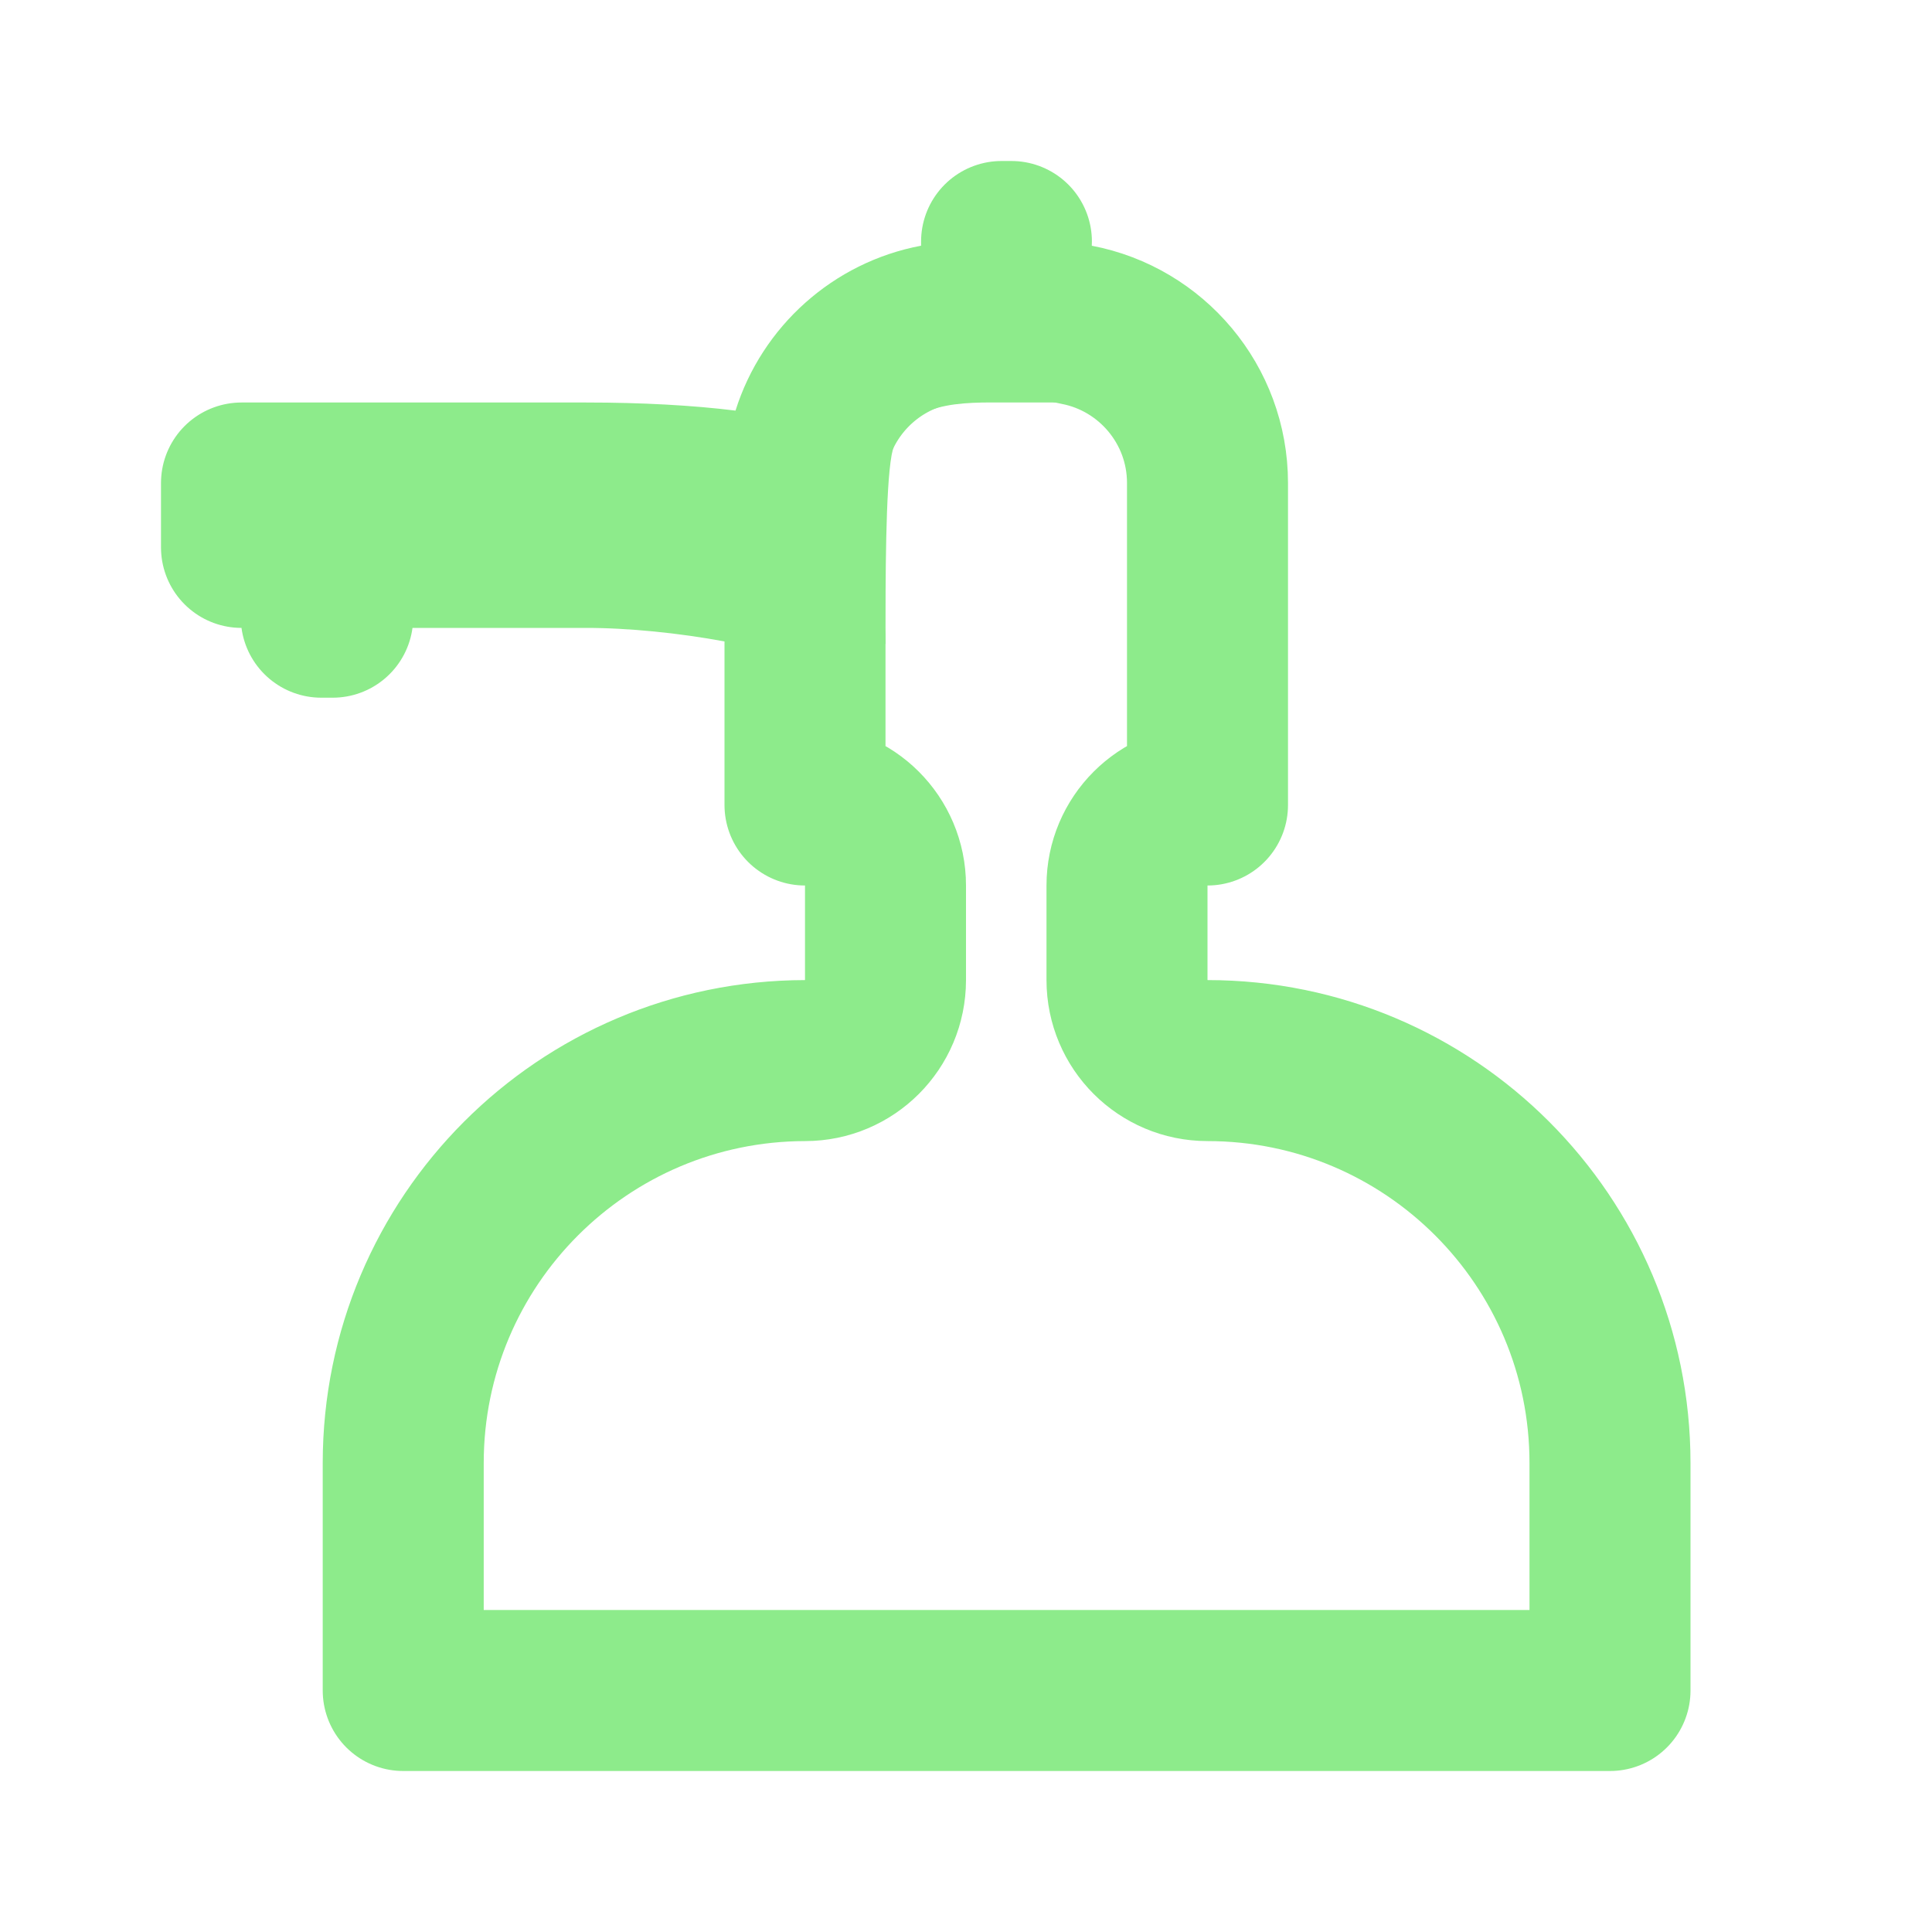 <svg width="24" height="24" viewBox="0 0 24 24" fill="none" xmlns="http://www.w3.org/2000/svg">
<path d="M11.627 4.035C12.1 3.946 12.442 3.533 12.442 3.052V3L12.564 3C12.537 3.497 12.883 3.942 13.376 4.035C14.301 4.211 15 5.025 15 6V10C14.448 10 14 10.448 14 11V12.175C14 12.728 14.448 13.175 15 13.175C17.761 13.175 20 15.414 20 18.175V21H5.009V18.175C5.009 15.416 7.243 13.179 10.001 13.175C10.553 13.175 11 12.727 11 12.175V11C11 10.448 10.552 10 10 10V7.968C10 7.487 9.657 7.074 9.183 6.985C8.563 6.87 7.874 6.8 7.28 6.8H5.124C4.617 6.8 4.198 7.177 4.133 7.667H3.991C3.926 7.177 3.507 6.8 3 6.8V6H7.28C7.945 6 8.54 6.034 9.012 6.093C9.492 6.154 9.946 5.862 10.091 5.4C10.31 4.704 10.901 4.171 11.627 4.035Z" fill="none" stroke="#8DEB8B" stroke-width="2" stroke-linecap="round" stroke-linejoin="round"/>
<path d="M11 7.963L11 8H10C10 7.833 9.9 7.5 9.5 7.5C9.1 7.5 9.333 6.833 9.5 6.5C9.667 6.167 10 5.4 10 5C10 4.5 10.5 4 11 4H13L13.5 5H12.5C12 5 11.202 4.957 11.076 5.653C11 6.07 11 7.198 11 7.963Z" fill="#8DEB8B"/>
</svg>

